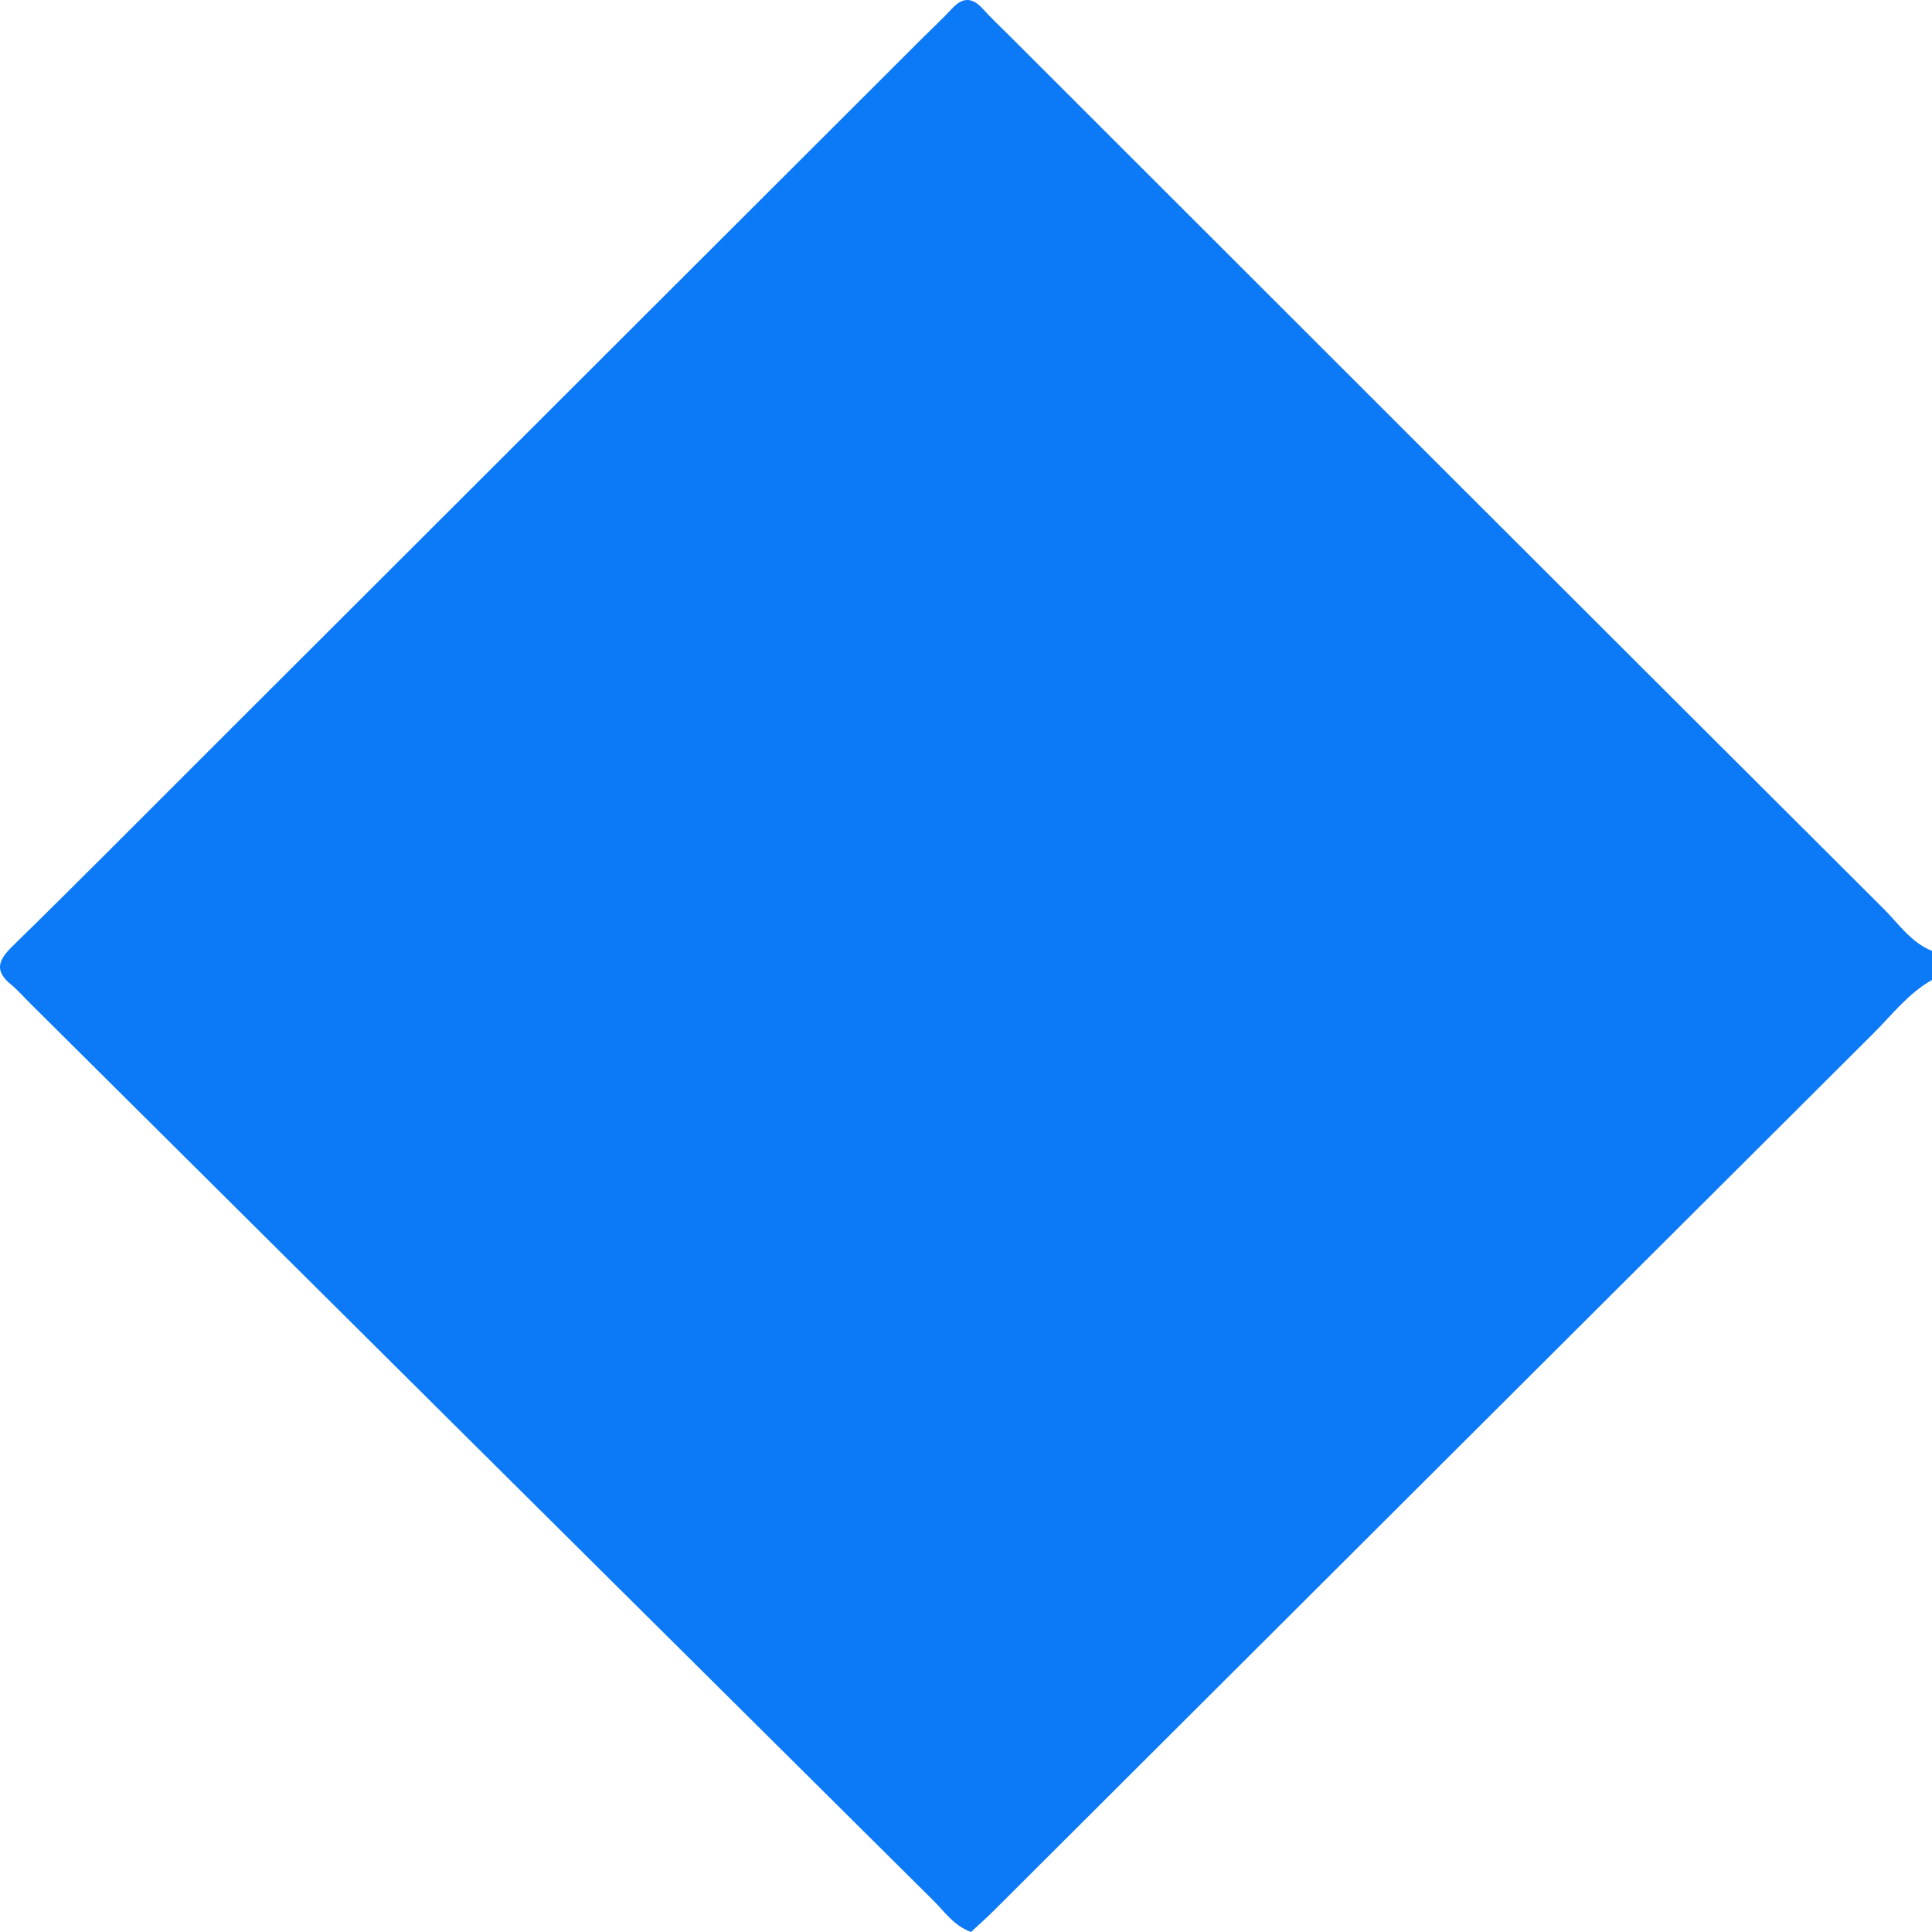 <svg width="57" height="57" viewBox="0 0 57 57" fill="none" xmlns="http://www.w3.org/2000/svg">
<path fill-rule="evenodd" clip-rule="evenodd" d="M55.593 26.832C46.976 18.242 38.373 9.64 29.764 1.037C29.505 0.78 29.239 0.529 28.994 0.258C28.682 -0.086 28.396 -0.086 28.084 0.258C27.799 0.562 27.493 0.846 27.195 1.143C20.138 8.193 13.082 15.236 6.026 22.286C4.14 24.169 2.268 26.059 0.363 27.922C-0.055 28.331 -0.168 28.642 0.324 29.045C0.523 29.21 0.695 29.409 0.881 29.593C9.77 38.427 18.658 47.261 27.553 56.088C27.878 56.412 28.144 56.815 28.648 57C28.867 56.795 29.1 56.59 29.319 56.372C37.968 47.743 46.618 39.114 55.274 30.485C55.825 29.937 56.303 29.303 57 28.913C57 28.629 57 28.338 57 28.054C56.389 27.81 56.031 27.274 55.593 26.832Z" fill="#0C79F6"/>
</svg>

